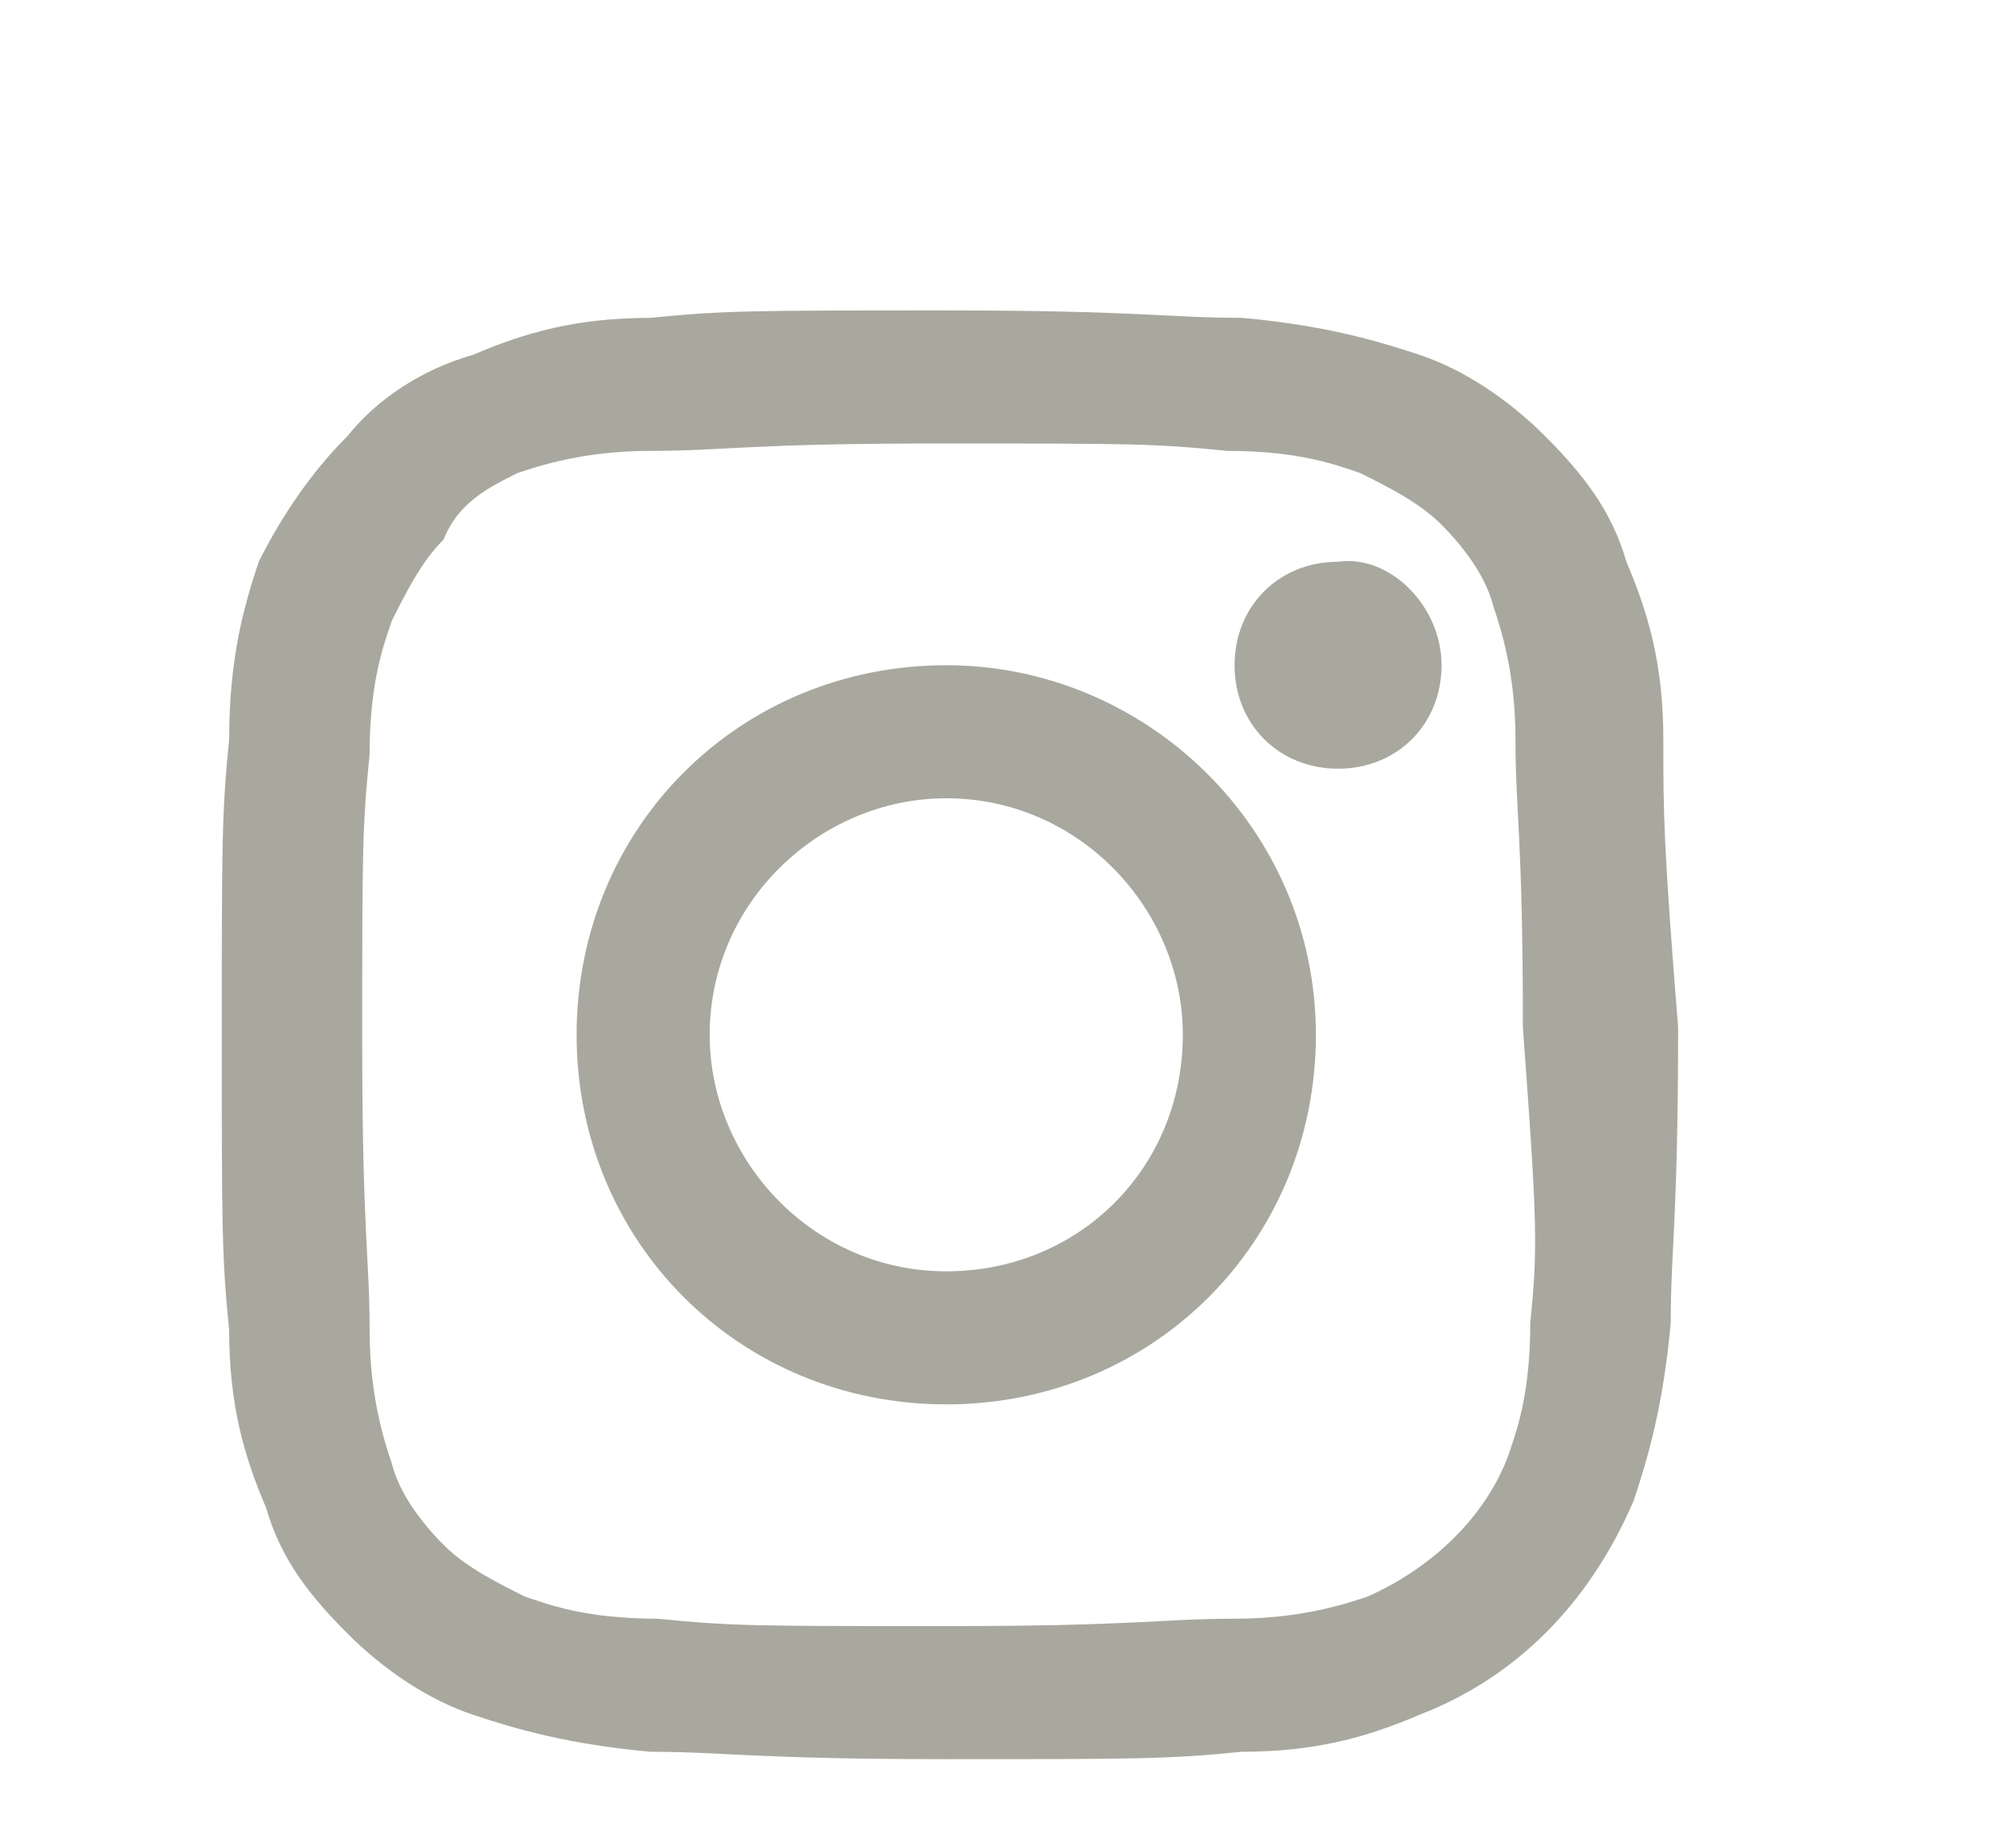 <svg version="1.1" id="Capa_1" xmlns="http://www.w3.org/2000/svg" width="27" height="25" xmlns:xlink="http://www.w3.org/1999/xlink" x="0px" y="0px"
	 viewBox="0 0 27 25" style="enable-background:new 0 0 27 25;" xml:space="preserve">
<style type="text/css">
	.st0{fill:#a9a89e;}
	.st1{fill-rule:evenodd;clip-rule:evenodd;fill:#a9a89e;}
</style>
<g>
	<g>
		<path class="st0" d="M53.4,8.3c-2.3,0-3.3,1.3-3.9,2.2v0h0c0,0,0,0,0,0V8.6h-4.3c0.1,1.2,0,13.1,0,13.1h4.3v-7.3
			c0-0.4,0-0.8,0.1-1.1c0.3-0.8,1-1.6,2.2-1.6c1.6,0,2.2,1.2,2.2,3v7h4.3v-7.5C58.4,10.1,56.2,8.3,53.4,8.3z"/>
		<path class="st0" d="M40.6,2.3c-1.5,0-2.5,1-2.5,2.3c0,1.3,0.9,2.3,2.4,2.3h0c1.5,0,2.5-1,2.5-2.3C43,3.3,42.1,2.3,40.6,2.3z"/>
		<rect x="38.4" y="8.6" class="st0" width="4.3" height="13.1"/>
	</g>
	<g>
		<path class="st0" d="M-17.2,14h-3v10.5h-4.4V14h-2.1v-3.7h2.1V7.9c0-1.7,0.8-4.4,4.4-4.4l3.2,0v3.6h-2.4c-0.4,0-0.9,0.2-0.9,1v2.2
			h3.3L-17.2,14z M-17.2,14"/>
	</g>
	<g>
		<path class="st1" d="M100.5,8.9c0-2.1-1.7-3.7-3.7-3.7H79.2c-2.1,0-3.7,1.7-3.7,3.7v10c0,2.1,1.7,3.7,3.7,3.7h17.5
			c2.1,0,3.7-1.7,3.7-3.7V8.9z M85.5,18.2V8.8l7.1,4.7L85.5,18.2z M85.5,18.2"/>
	</g>
	<g>
		<path class="st0" d="M22.5,10c0-1-0.2-1.7-0.5-2.4c-0.2-0.7-0.6-1.2-1.1-1.7c-0.5-0.5-1.1-0.9-1.7-1.1c-0.6-0.2-1.3-0.4-2.4-0.5
			c-1,0-1.4-0.1-4-0.1s-3,0-4,0.1c-1,0-1.7,0.2-2.4,0.5C5.7,5,5.1,5.4,4.7,5.9C4.2,6.4,3.8,7,3.5,7.6C3.3,8.2,3.1,8.9,3.1,10
			C3,11,3,11.4,3,14c0,2.6,0,3,0.1,4c0,1,0.2,1.7,0.5,2.4c0.2,0.7,0.6,1.2,1.1,1.7c0.5,0.5,1.1,0.9,1.7,1.1c0.6,0.2,1.3,0.4,2.4,0.5
			c1,0,1.4,0.1,4,0.1c2.6,0,3,0,4-0.1c1,0,1.7-0.2,2.4-0.5c1.3-0.5,2.3-1.5,2.9-2.9c0.2-0.6,0.4-1.3,0.5-2.4c0-1,0.1-1.4,0.1-4
			C22.5,11.4,22.5,11,22.5,10z M20.7,17.9c0,1-0.2,1.5-0.3,1.8c-0.3,0.8-1,1.5-1.9,1.9c-0.3,0.1-0.9,0.3-1.8,0.3
			c-1,0-1.3,0.1-3.9,0.1c-2.6,0-2.9,0-3.9-0.1c-1,0-1.5-0.2-1.8-0.3c-0.4-0.2-0.8-0.4-1.1-0.7c-0.3-0.3-0.6-0.7-0.7-1.1
			c-0.1-0.3-0.3-0.9-0.3-1.8c0-1-0.1-1.3-0.1-3.9c0-2.6,0-2.9,0.1-3.9c0-1,0.2-1.5,0.3-1.8c0.2-0.4,0.4-0.8,0.7-1.1
			C6.2,6.8,6.6,6.6,7,6.4c0.3-0.1,0.9-0.3,1.8-0.3c1,0,1.3-0.1,3.9-0.1c2.6,0,2.9,0,3.9,0.1c1,0,1.5,0.2,1.8,0.3
			c0.4,0.2,0.8,0.4,1.1,0.7c0.3,0.3,0.6,0.7,0.7,1.1c0.1,0.3,0.3,0.9,0.3,1.8c0,1,0.1,1.3,0.1,3.9C20.8,16.6,20.8,16.9,20.7,17.9z"
			/>
		<path class="st0" d="M12.8,9c-2.8,0-5,2.2-5,5c0,2.8,2.2,5,5,5c2.8,0,5-2.2,5-5C17.8,11.2,15.5,9,12.8,9z M12.8,17.2
			c-1.8,0-3.2-1.5-3.2-3.2c0-1.8,1.5-3.2,3.2-3.2c1.8,0,3.2,1.5,3.2,3.2C16,15.8,14.6,17.2,12.8,17.2z"/>
		<path class="st0" d="M19.5,9c0,0.8-0.6,1.4-1.4,1.4c-0.8,0-1.4-0.6-1.4-1.4c0-0.8,0.6-1.4,1.4-1.4C18.8,7.5,19.5,8.2,19.5,9z"/>
	</g>
</g>
</svg>
